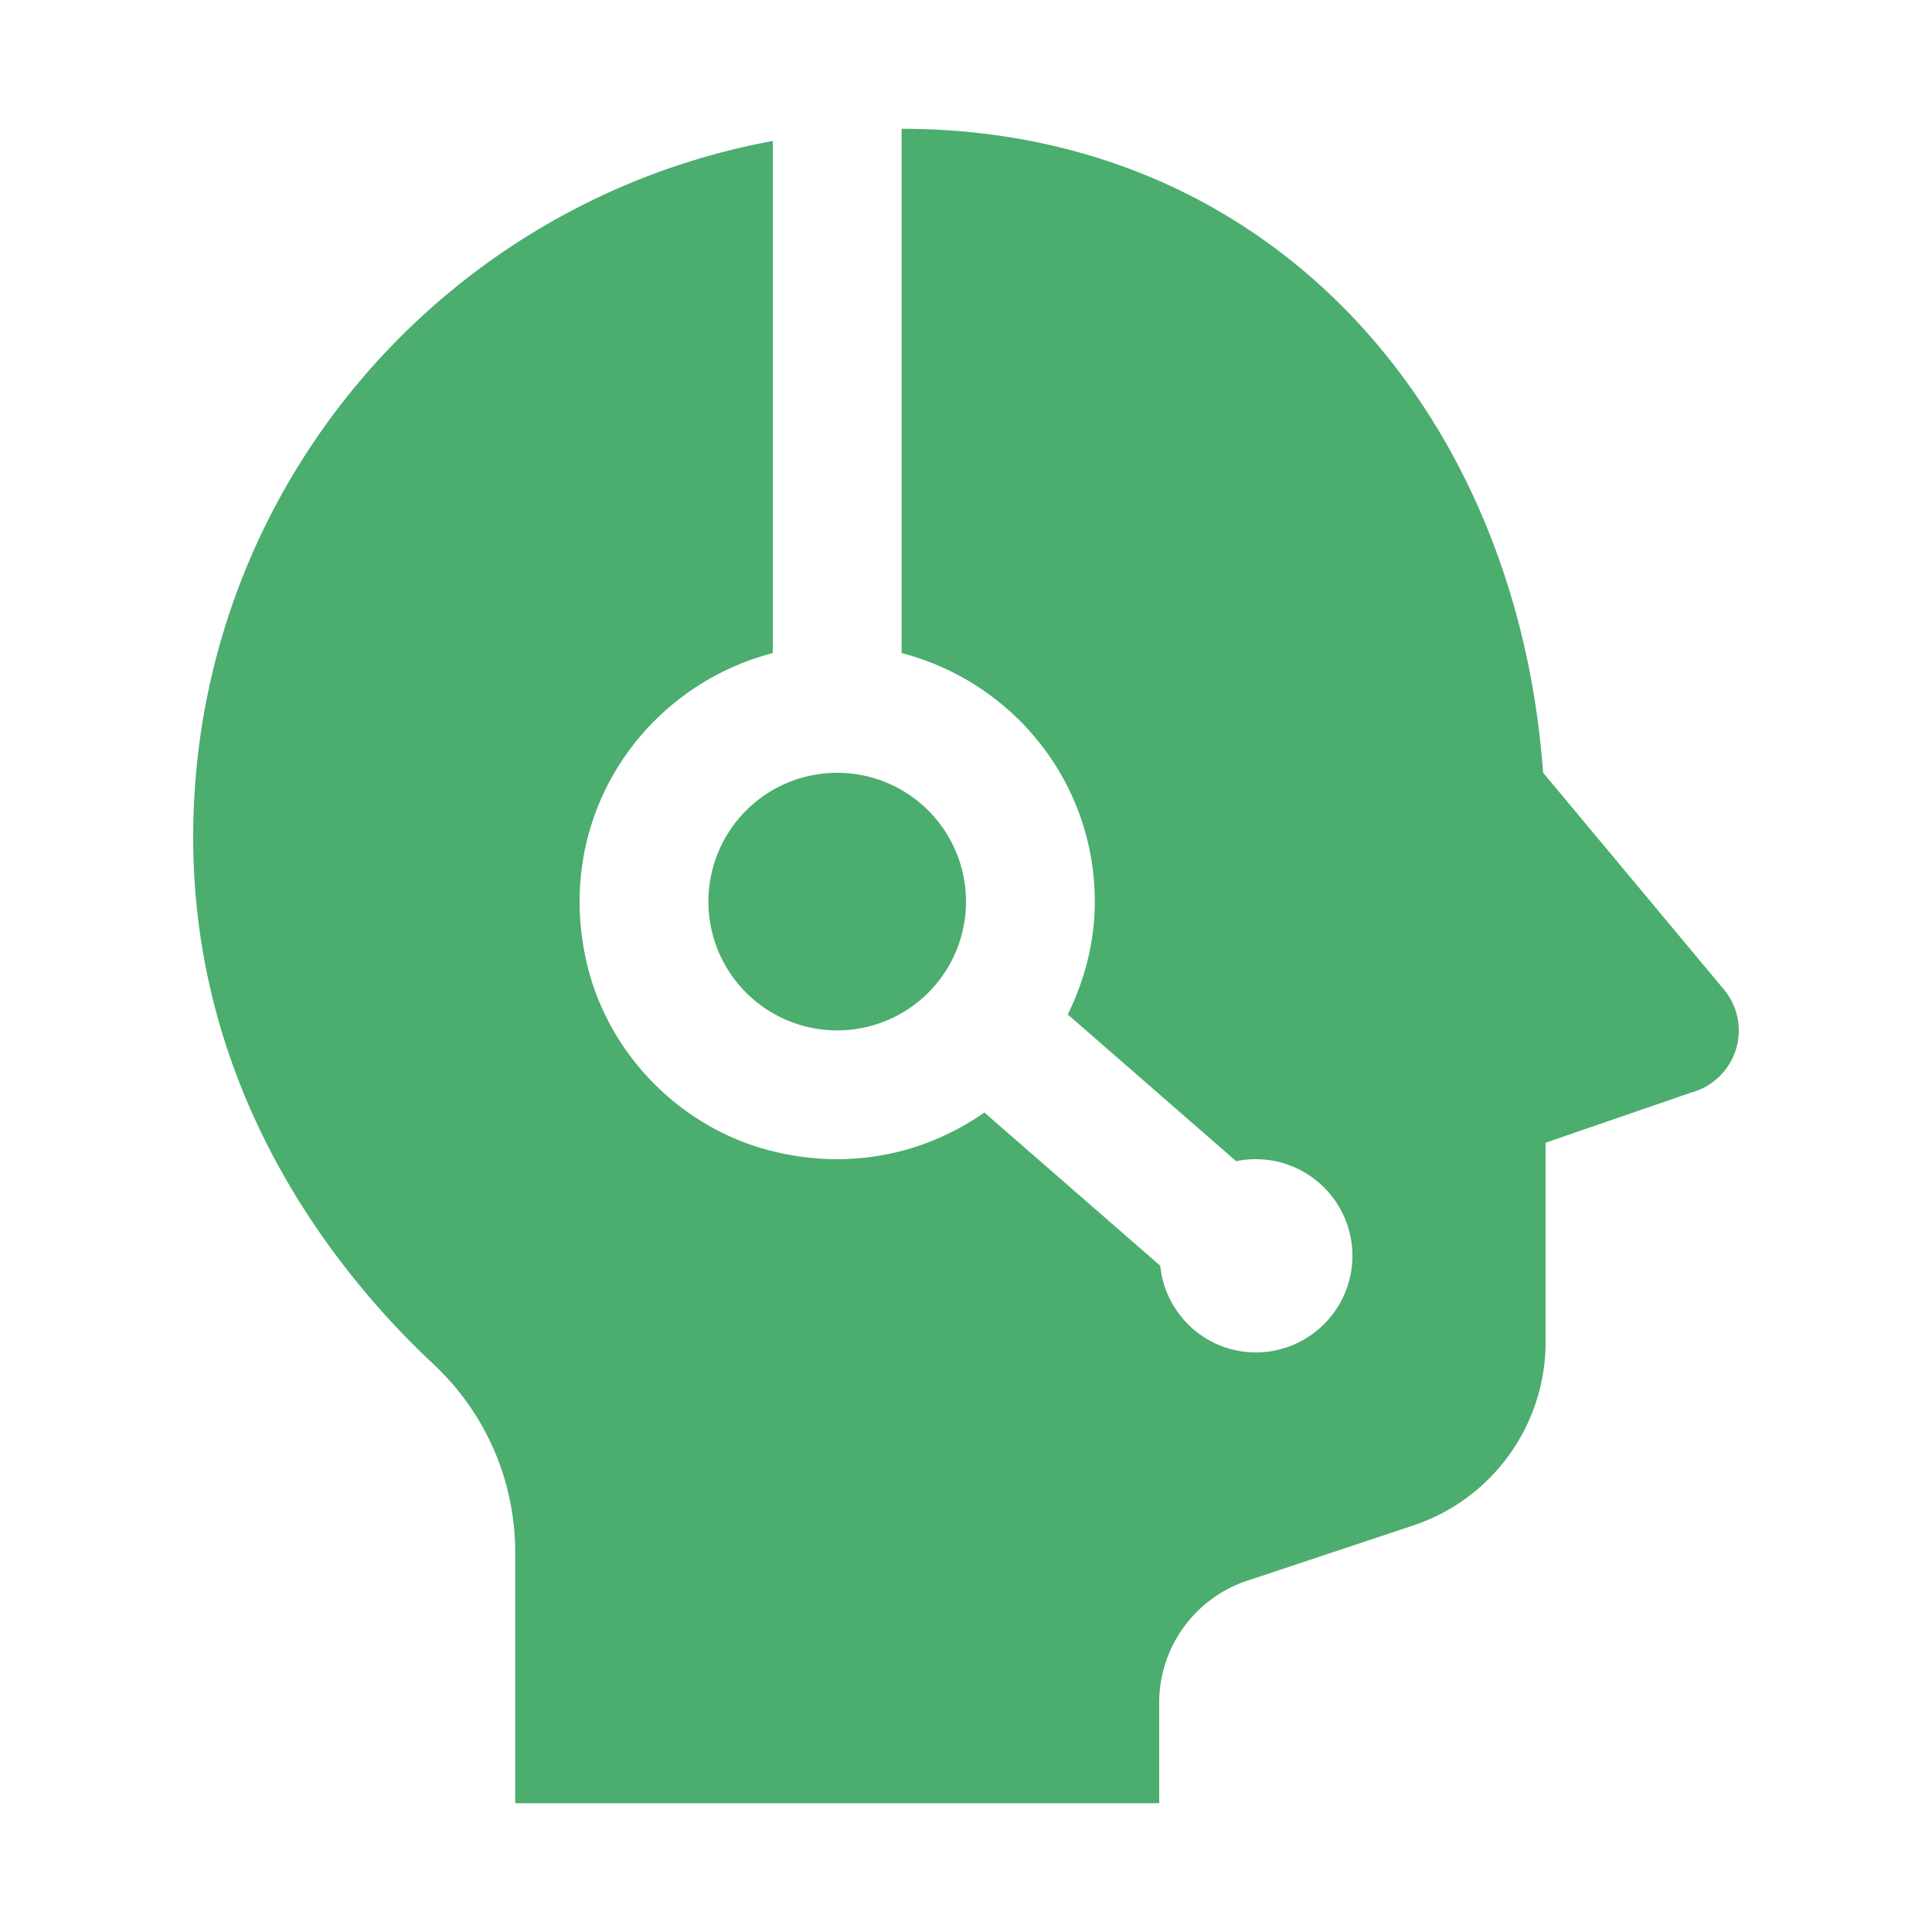 <?xml version="1.0"?><svg fill="#4bad6e" xmlns="http://www.w3.org/2000/svg"  viewBox="0 0 30 30" width="90px" height="90px">    <path d="M 14 2 L 14 10.141 C 15.722 10.587 17 12.138 17 14 C 17 14.631 16.841 15.221 16.58 15.752 L 19.195 18.031 C 19.293 18.01 19.395 18 19.5 18 C 20.328 18 21 18.672 21 19.5 C 21 20.328 20.328 21 19.5 21 C 18.725 21 18.094 20.409 18.016 19.654 L 15.285 17.275 C 14.376 17.911 13.198 18.188 11.947 17.863 C 10.548 17.501 9.427 16.346 9.107 14.936 C 8.593 12.676 9.996 10.661 12 10.141 L 12 2.189 C 6.881 3.131 3 7.609 3 13 C 3 17.026 5.251 19.797 6.732 21.184 C 7.542 21.942 8 22.995 8 24.104 L 8 28 L 18 28 L 18 26.441 C 18 25.58 18.55 24.817 19.367 24.545 L 21.949 23.686 C 23.174 23.276 24 22.129 24 20.838 L 24 17.744 L 26.268 16.963 A 1 1 0 0 0 27 16 A 1 1 0 0 0 26.773 15.369 L 26.746 15.336 A 1 1 0 0 0 26.717 15.303 L 23.961 11.998 C 23.554 6.393 19.737 2 14 2 z M 13 12 A 2 2 0 0 0 11 14 A 2 2 0 0 0 13 16 A 2 2 0 0 0 15 14 A 2 2 0 0 0 13 12 z"/></svg>